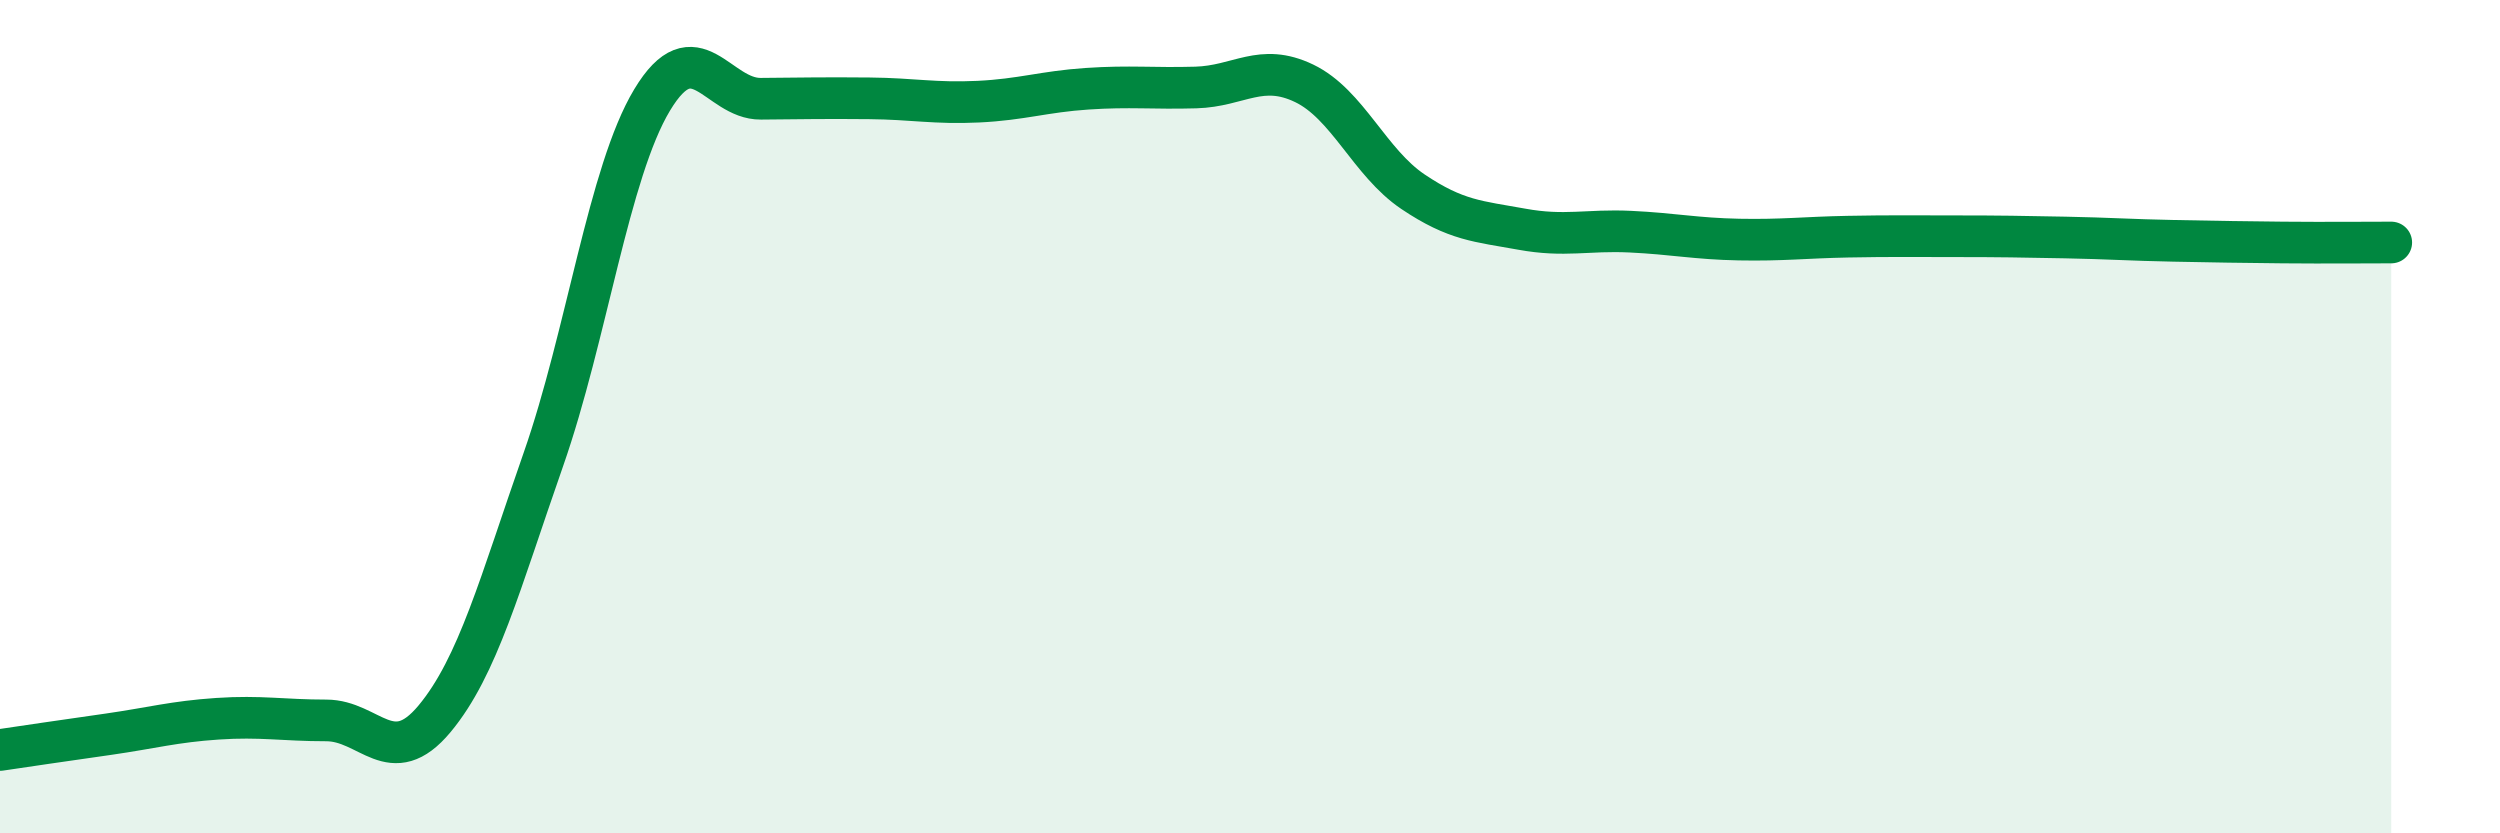 
    <svg width="60" height="20" viewBox="0 0 60 20" xmlns="http://www.w3.org/2000/svg">
      <path
        d="M 0,18 C 0.52,17.92 1.57,17.77 2.61,17.62 C 3.65,17.47 4.18,17.32 5.22,17.25 C 6.26,17.18 6.79,17.29 7.83,17.29 C 8.87,17.29 9.39,18.5 10.43,17.25 C 11.47,16 12,14 13.04,11.03 C 14.08,8.06 14.61,4.13 15.65,2.4 C 16.69,0.67 17.22,2.38 18.26,2.37 C 19.3,2.36 19.83,2.35 20.87,2.36 C 21.91,2.37 22.44,2.49 23.48,2.44 C 24.52,2.39 25.05,2.2 26.09,2.13 C 27.13,2.06 27.66,2.13 28.7,2.1 C 29.74,2.07 30.26,1.5 31.3,2 C 32.34,2.5 32.87,3.9 33.91,4.6 C 34.95,5.3 35.48,5.31 36.52,5.5 C 37.56,5.69 38.09,5.51 39.13,5.56 C 40.17,5.61 40.7,5.73 41.74,5.75 C 42.78,5.77 43.31,5.7 44.35,5.68 C 45.39,5.66 45.92,5.67 46.96,5.67 C 48,5.67 48.53,5.68 49.57,5.7 C 50.61,5.72 51.13,5.76 52.17,5.78 C 53.21,5.8 53.74,5.81 54.78,5.82 C 55.82,5.83 56.87,5.82 57.39,5.82L57.39 20L0 20Z"
        fill="#008740"
        opacity="0.1"
        stroke-linecap="round"
        stroke-linejoin="round"
      />
      <path
        d="M 0,18 C 0.52,17.92 1.57,17.77 2.61,17.62 C 3.65,17.47 4.18,17.32 5.22,17.25 C 6.26,17.18 6.79,17.29 7.83,17.29 C 8.87,17.29 9.39,18.5 10.43,17.25 C 11.47,16 12,14 13.04,11.03 C 14.08,8.06 14.61,4.13 15.65,2.4 C 16.69,0.67 17.22,2.38 18.26,2.37 C 19.3,2.36 19.83,2.35 20.87,2.36 C 21.91,2.37 22.44,2.49 23.48,2.44 C 24.52,2.39 25.05,2.2 26.09,2.13 C 27.13,2.06 27.66,2.13 28.7,2.1 C 29.74,2.07 30.26,1.5 31.3,2 C 32.34,2.5 32.87,3.9 33.91,4.6 C 34.95,5.3 35.48,5.31 36.52,5.5 C 37.56,5.69 38.09,5.51 39.13,5.56 C 40.17,5.61 40.7,5.73 41.74,5.75 C 42.78,5.77 43.31,5.7 44.35,5.68 C 45.39,5.66 45.92,5.67 46.96,5.67 C 48,5.67 48.53,5.68 49.57,5.7 C 50.61,5.72 51.13,5.76 52.17,5.78 C 53.21,5.8 53.74,5.81 54.78,5.82 C 55.82,5.83 56.87,5.82 57.39,5.82"
        stroke="#008740"
        stroke-width="1"
        fill="none"
        stroke-linecap="round"
        stroke-linejoin="round"
      />
    </svg>
  